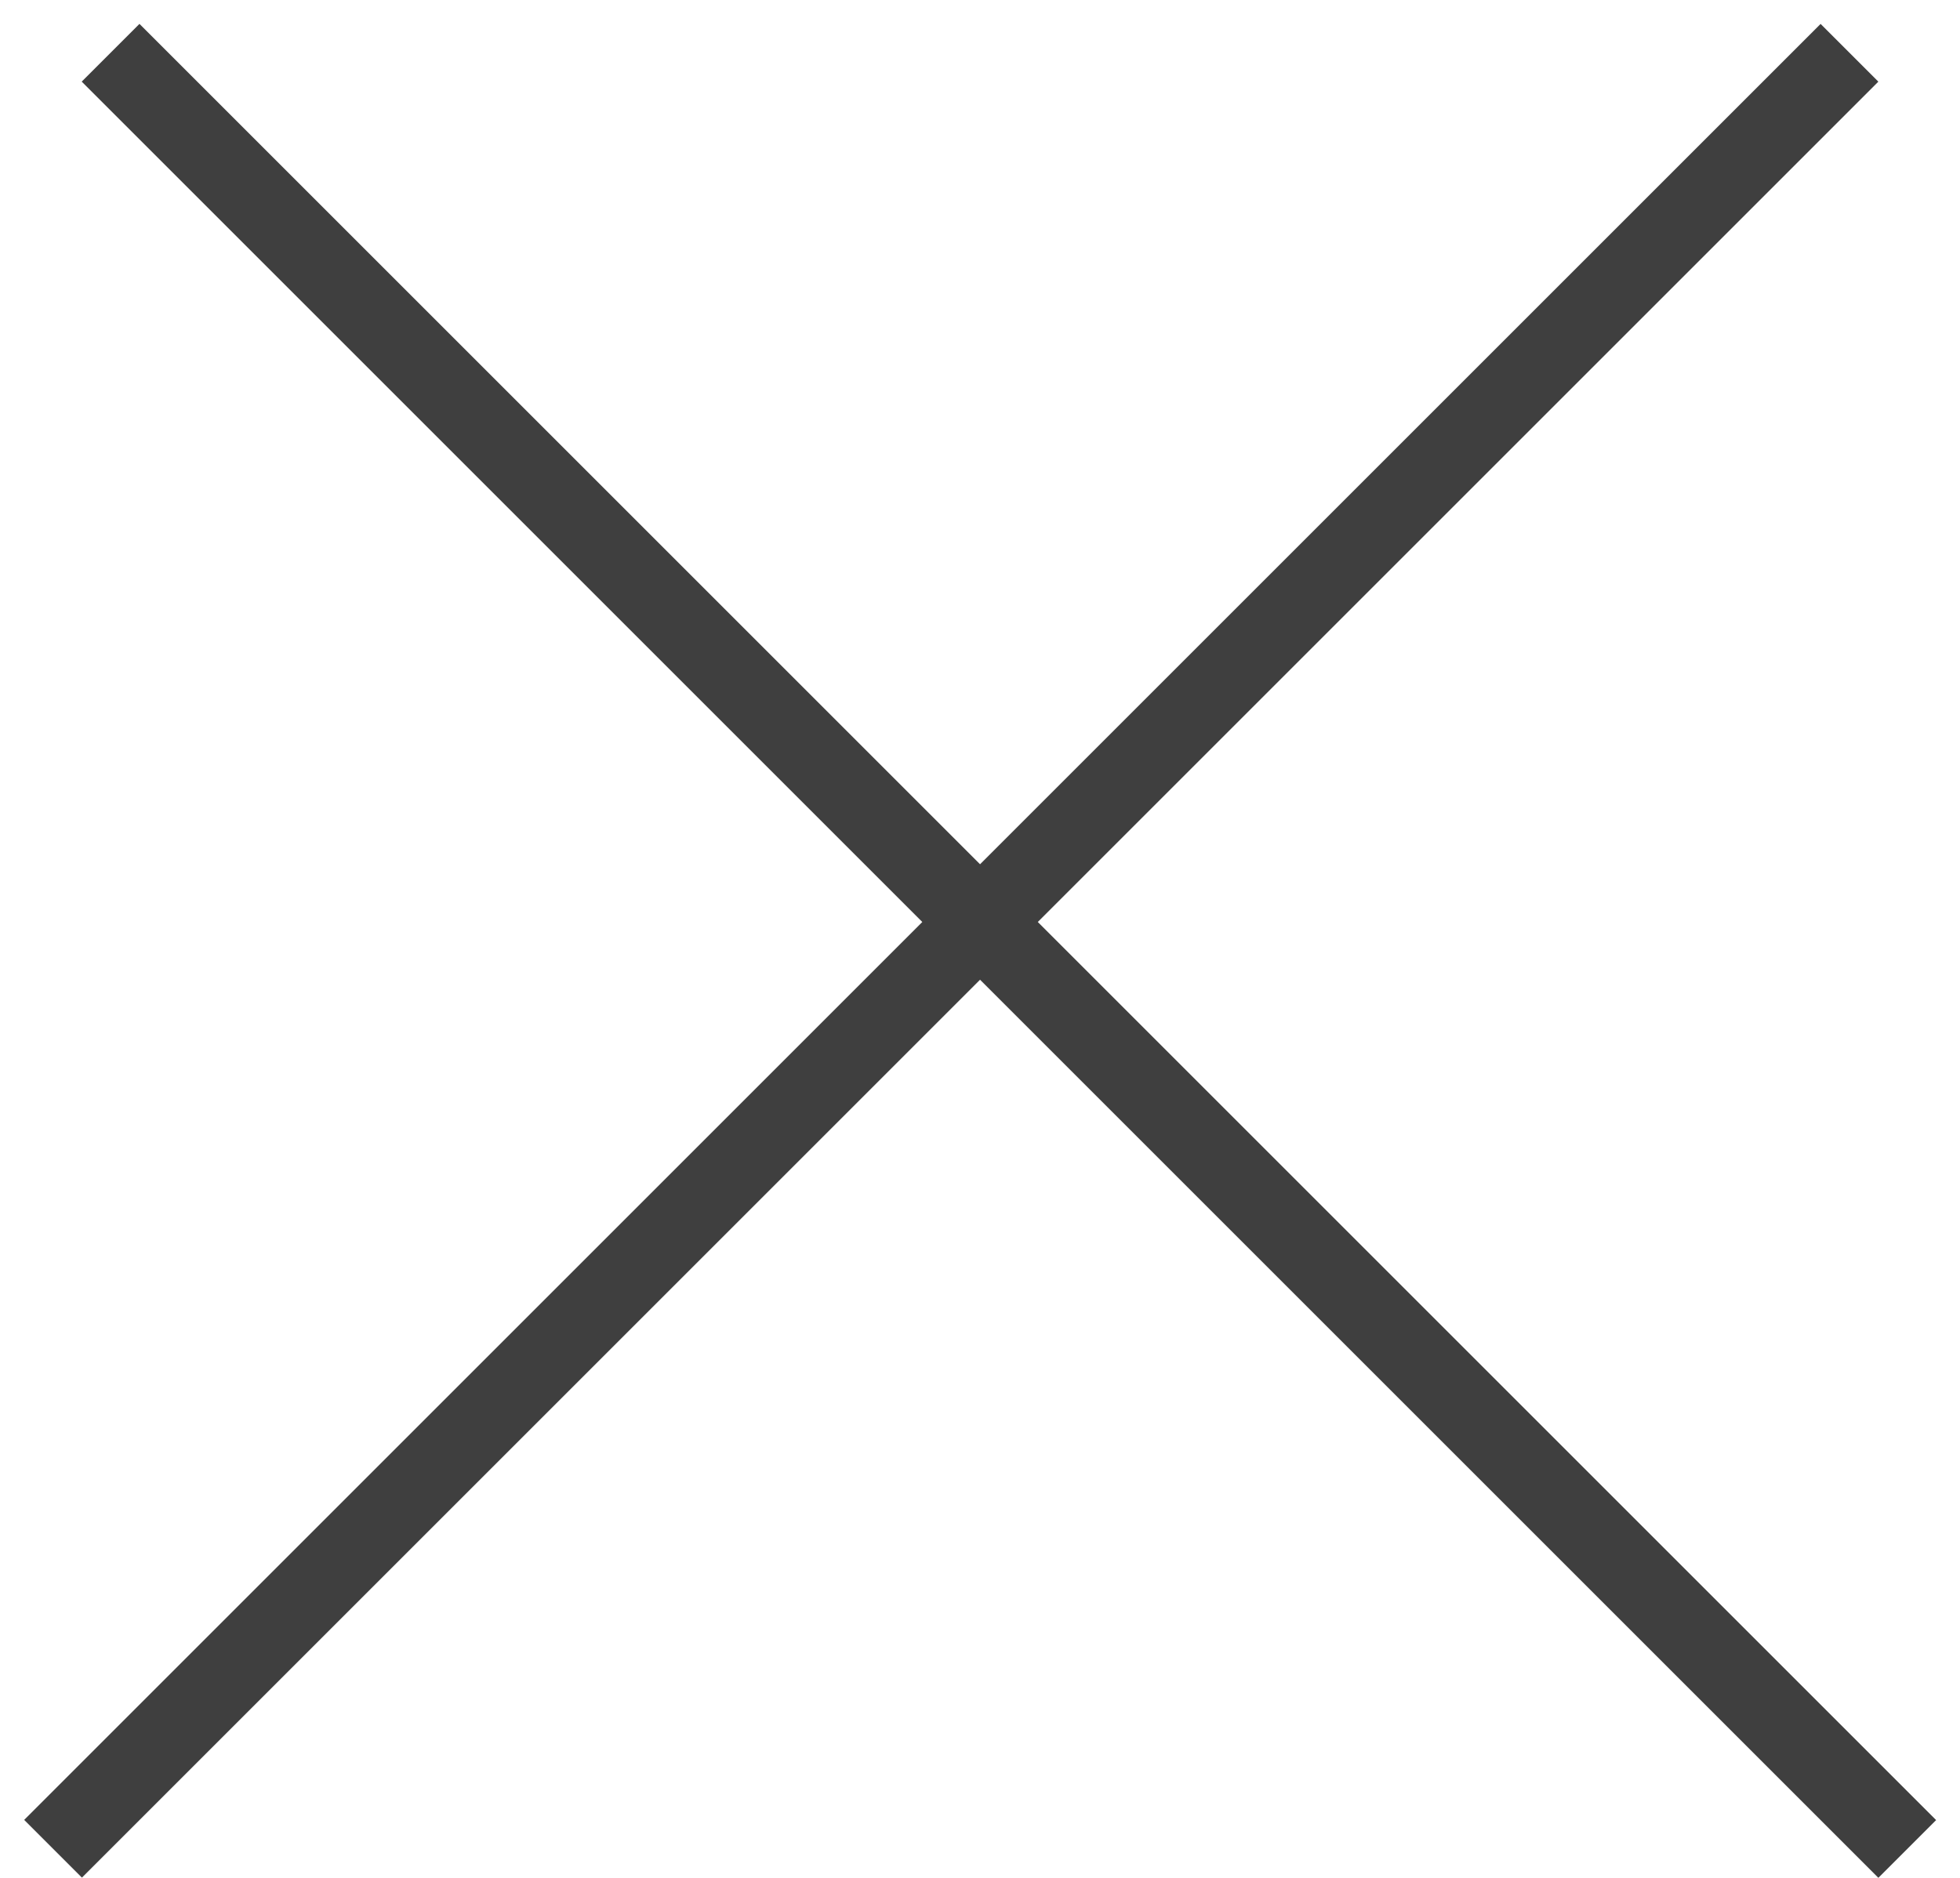 <svg width="24" height="23" viewBox="0 0 24 23" fill="none" xmlns="http://www.w3.org/2000/svg">
<g id="Group 8193">
<line id="Line 70" x1="1.354" y1="0.646" x2="23.354" y2="22.646" stroke="#3F3F3F"/>
<line id="Line 71" y1="-0.5" x2="31.113" y2="-0.5" transform="matrix(-0.707 0.707 0.707 0.707 23 1)" stroke="#3F3F3F"/>
</g>
</svg>
